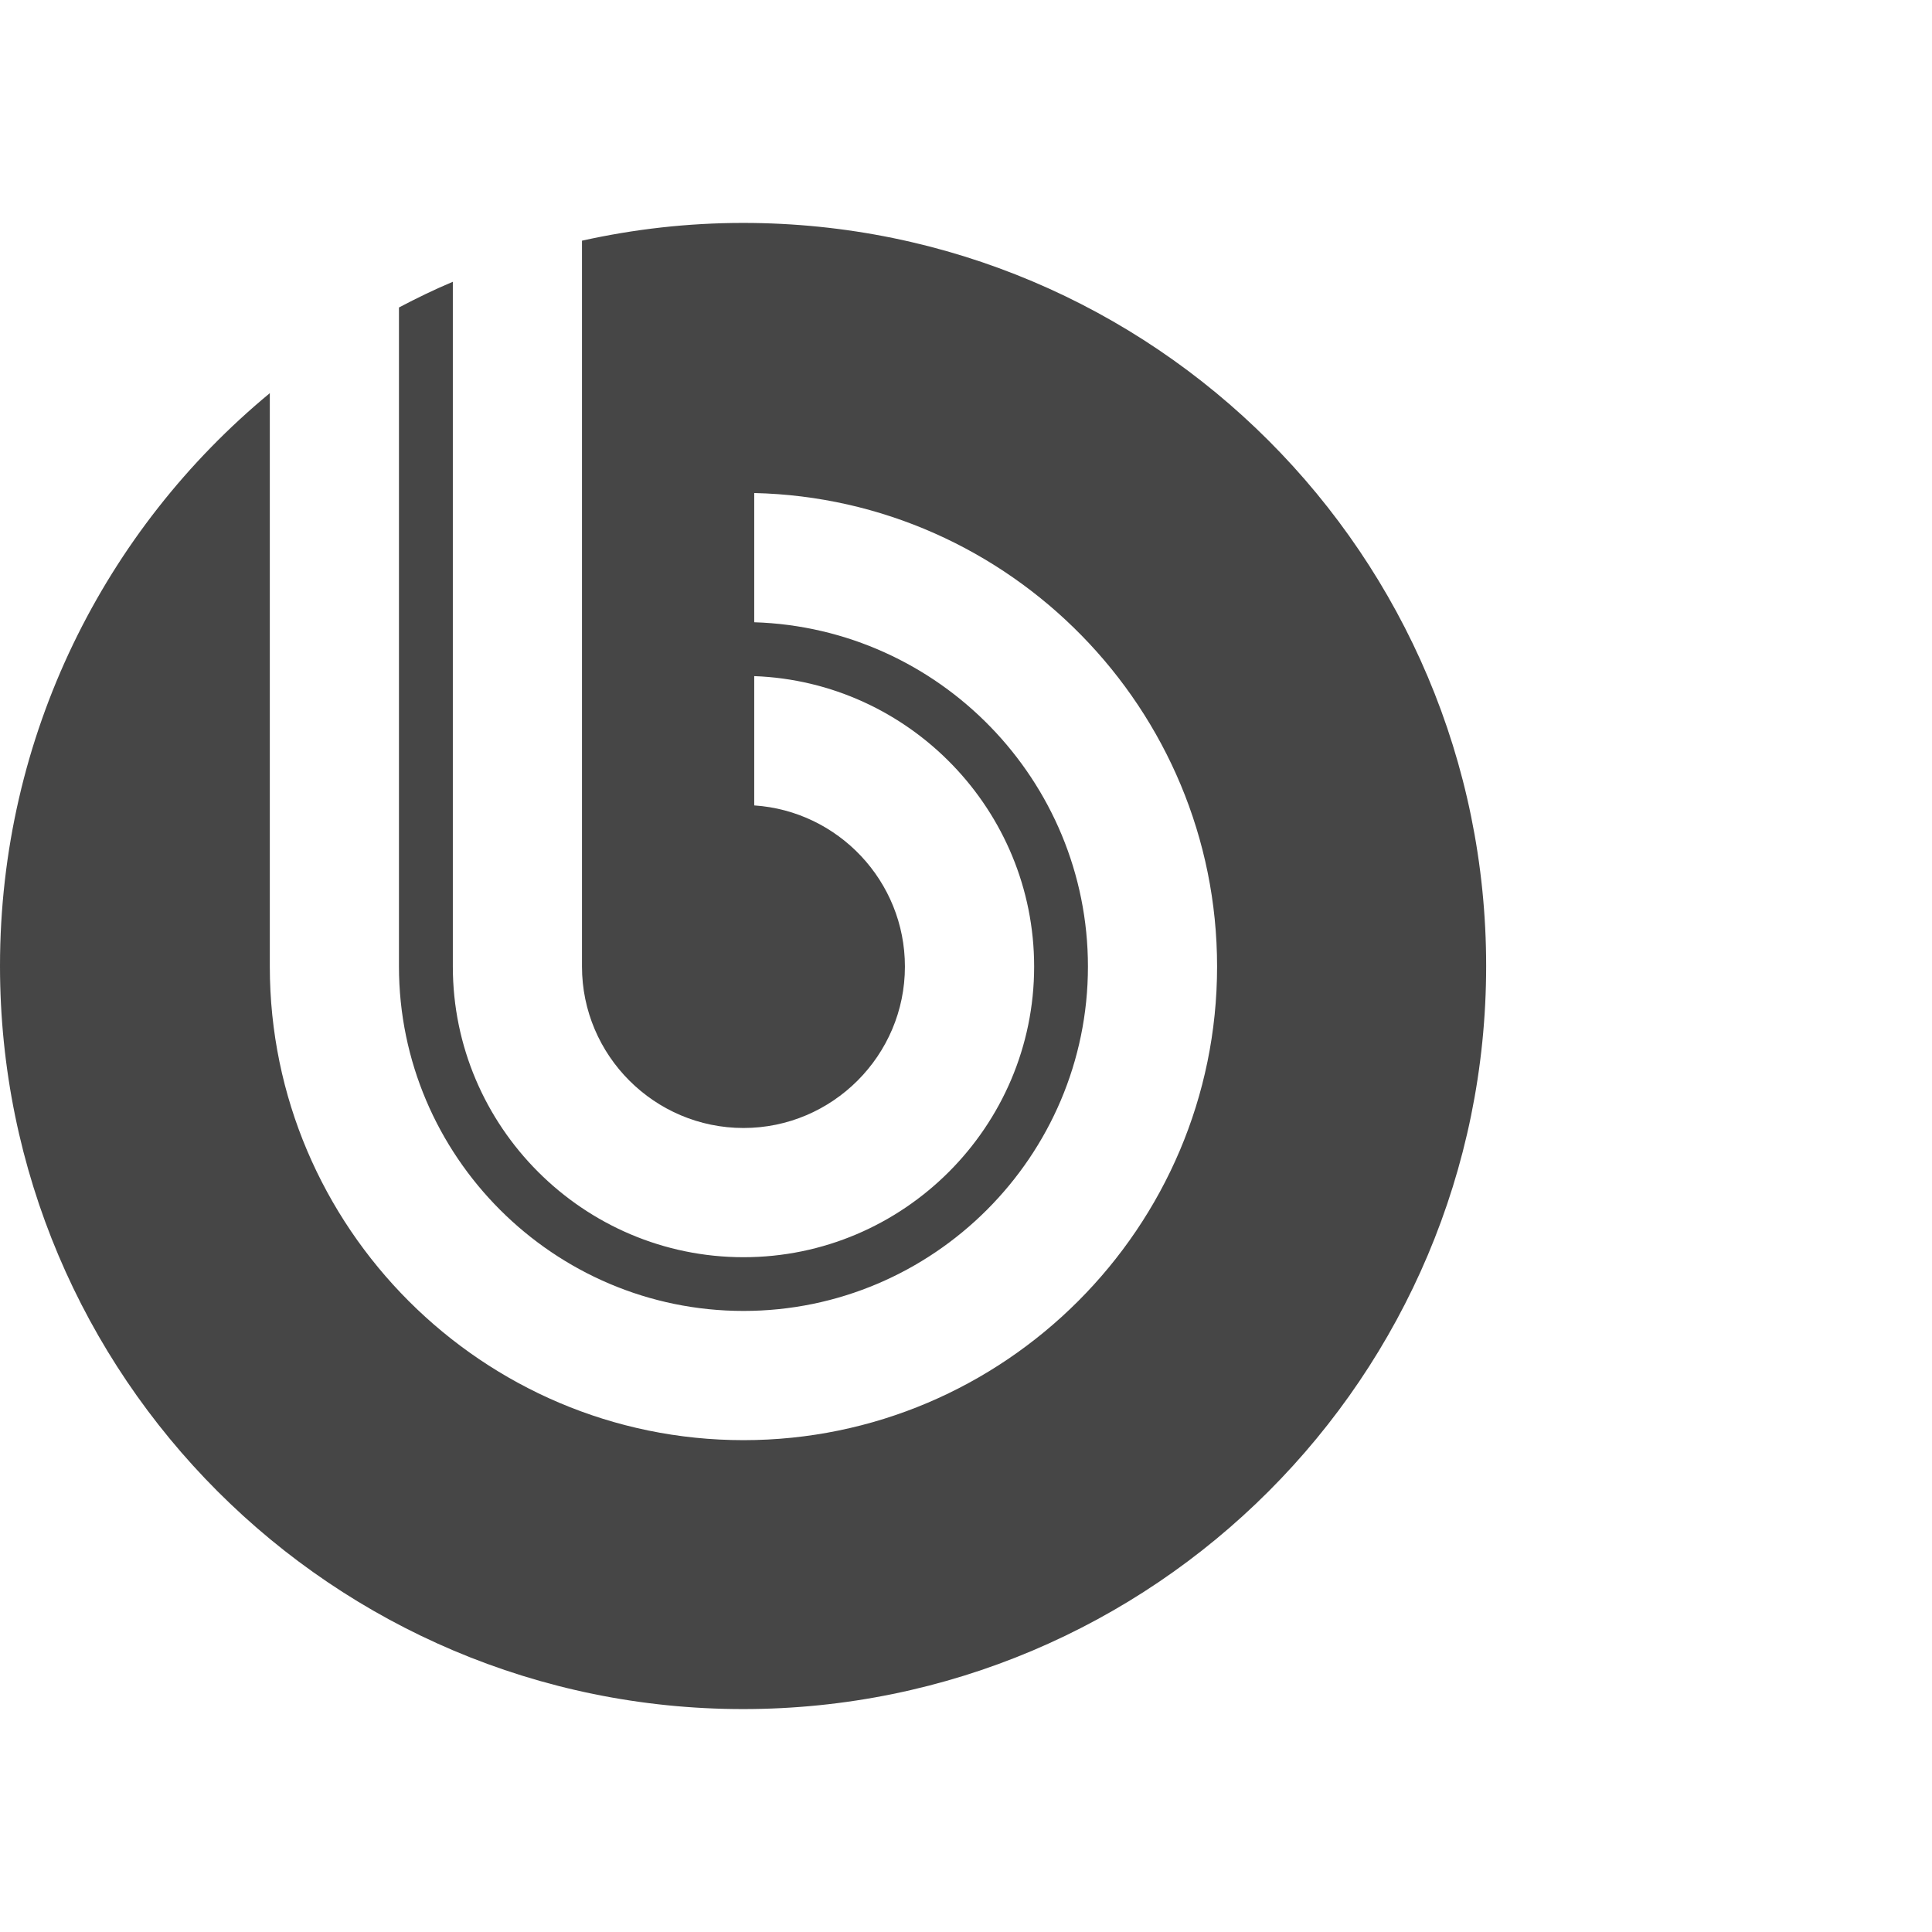 <svg width="26" height="26" viewBox="0 0 26 26" fill="none" xmlns="http://www.w3.org/2000/svg">
<path fill-rule="evenodd" clip-rule="evenodd" d="M10 3C9.255 3 8.53 3.084 7.832 3.239V13.007C7.832 14.204 8.808 15.18 10.006 15.18C11.202 15.18 12.178 14.204 12.178 13.008C12.178 11.858 11.28 10.914 10.15 10.839V9.099C12.237 9.175 13.917 10.902 13.917 13.008C13.917 15.161 12.16 16.919 10.006 16.919C7.851 16.919 6.094 15.161 6.094 13.007V3.792C5.847 3.896 5.606 4.013 5.369 4.138V13.007C5.37 15.56 7.452 17.642 10.006 17.642C12.559 17.642 14.641 15.56 14.641 13.008C14.641 10.503 12.637 8.451 10.15 8.374V6.635C13.594 6.713 16.379 9.546 16.379 13.008C16.379 16.518 13.516 19.381 10.006 19.381C6.495 19.381 3.631 16.518 3.631 13.007V5.291C1.414 7.124 0 9.896 0 12.999C0 18.522 4.477 23 10 23C15.524 23 20 18.522 20 12.999C20 7.477 15.524 3 10 3Z" fill="#464646"/>
</svg>
